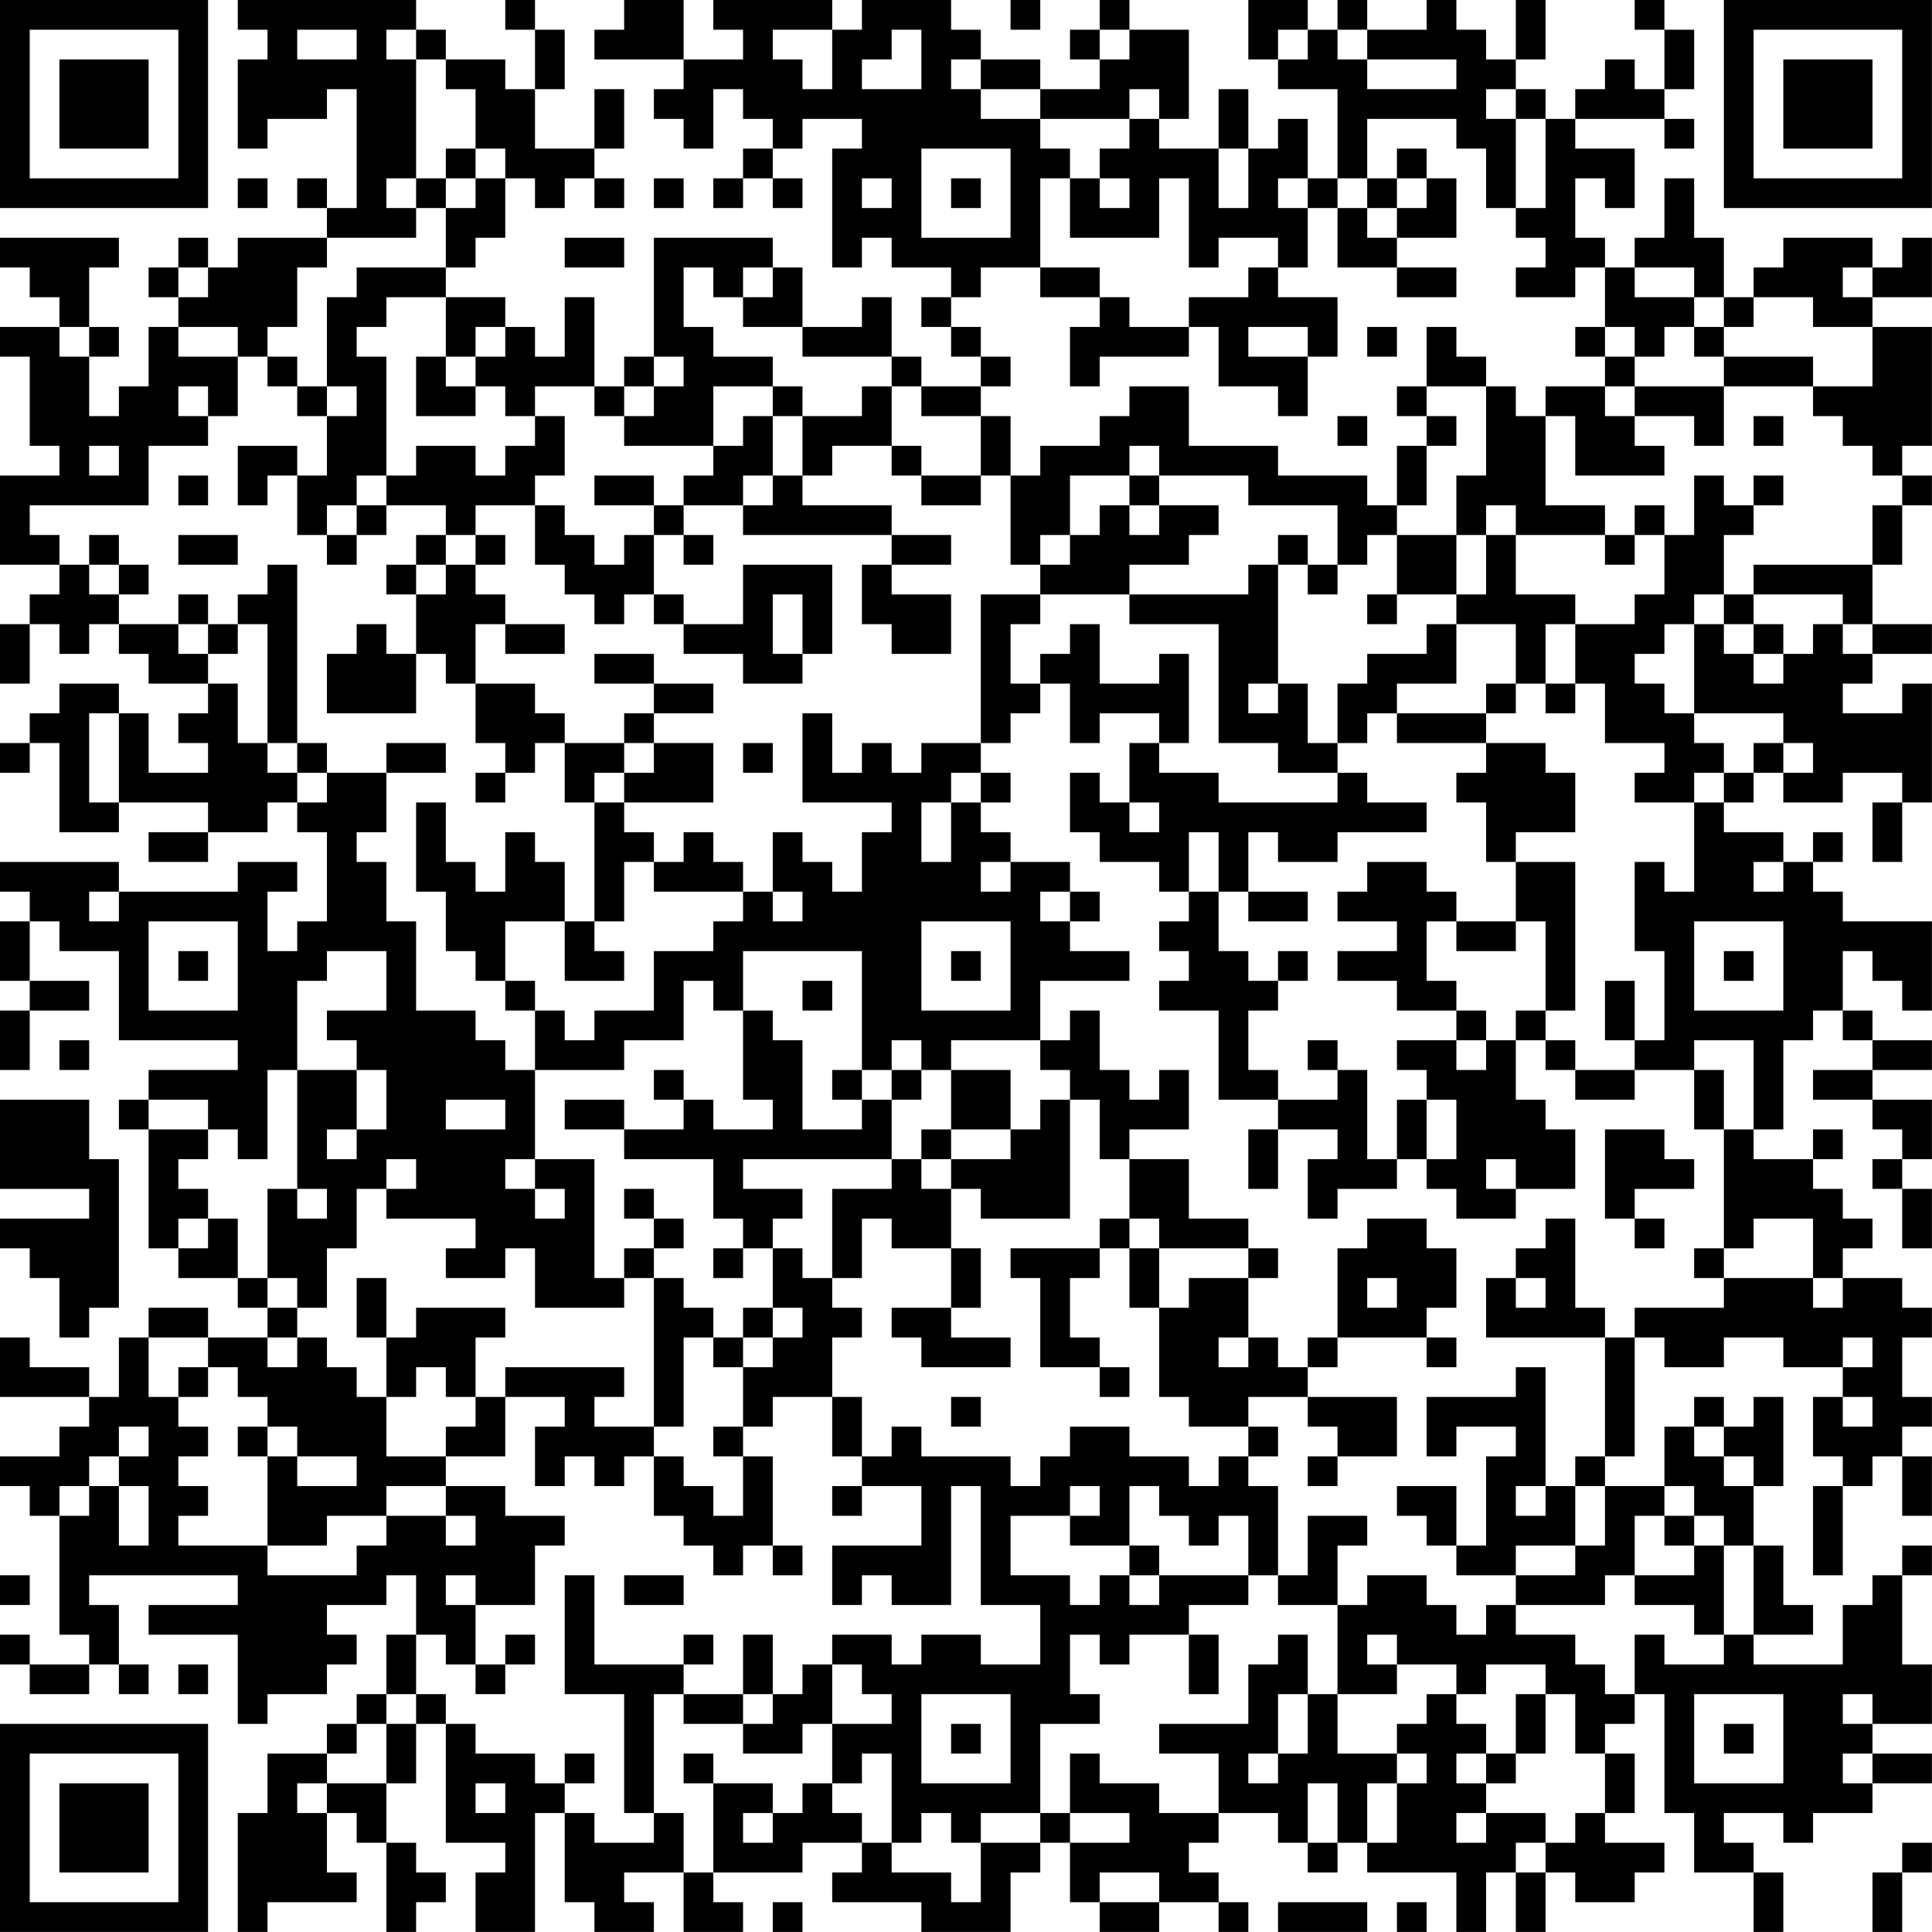<?xml version="1.0" encoding="UTF-8"?>
<svg xmlns="http://www.w3.org/2000/svg" version="1.1" width="250" height="250" viewBox="0 0 250 250"><rect x="0" y="0" width="250" height="250" fill="#ffffff"/><g transform="scale(3.846)"><g transform="translate(0,0)"><path fill-rule="evenodd" d="M8 0L8 1L9 1L9 2L8 2L8 5L9 5L9 4L11 4L11 3L12 3L12 7L11 7L11 6L10 6L10 7L11 7L11 8L8 8L8 9L7 9L7 8L6 8L6 9L5 9L5 10L6 10L6 11L5 11L5 13L4 13L4 14L3 14L3 12L4 12L4 11L3 11L3 9L4 9L4 8L0 8L0 9L1 9L1 10L2 10L2 11L0 11L0 12L1 12L1 15L2 15L2 16L0 16L0 19L2 19L2 20L1 20L1 21L0 21L0 23L1 23L1 21L2 21L2 22L3 22L3 21L4 21L4 22L5 22L5 23L7 23L7 24L6 24L6 25L7 25L7 26L5 26L5 24L4 24L4 23L2 23L2 24L1 24L1 25L0 25L0 26L1 26L1 25L2 25L2 28L4 28L4 27L7 27L7 28L5 28L5 29L7 29L7 28L9 28L9 27L10 27L10 28L11 28L11 31L10 31L10 32L9 32L9 30L10 30L10 29L8 29L8 30L4 30L4 29L0 29L0 30L1 30L1 31L0 31L0 33L1 33L1 34L0 34L0 36L1 36L1 34L3 34L3 33L1 33L1 31L2 31L2 32L4 32L4 35L8 35L8 36L5 36L5 37L4 37L4 38L5 38L5 42L6 42L6 43L8 43L8 44L9 44L9 45L7 45L7 44L5 44L5 45L4 45L4 47L3 47L3 46L1 46L1 45L0 45L0 47L3 47L3 48L2 48L2 49L0 49L0 50L1 50L1 51L2 51L2 55L3 55L3 56L1 56L1 55L0 55L0 56L1 56L1 57L3 57L3 56L4 56L4 57L5 57L5 56L4 56L4 54L3 54L3 53L8 53L8 54L5 54L5 55L8 55L8 58L9 58L9 57L11 57L11 56L12 56L12 55L11 55L11 54L13 54L13 53L14 53L14 55L13 55L13 57L12 57L12 58L11 58L11 59L9 59L9 61L8 61L8 65L9 65L9 64L12 64L12 63L11 63L11 61L12 61L12 62L13 62L13 65L14 65L14 64L15 64L15 63L14 63L14 62L13 62L13 60L14 60L14 58L15 58L15 62L17 62L17 63L16 63L16 65L18 65L18 61L19 61L19 64L20 64L20 65L22 65L22 64L21 64L21 63L23 63L23 65L25 65L25 64L24 64L24 63L27 63L27 62L29 62L29 63L28 63L28 64L31 64L31 65L34 65L34 63L35 63L35 62L36 62L36 64L37 64L37 65L39 65L39 64L41 64L41 65L42 65L42 64L41 64L41 63L40 63L40 62L41 62L41 61L43 61L43 62L44 62L44 63L45 63L45 62L46 62L46 63L49 63L49 65L50 65L50 63L51 63L51 65L52 65L52 63L53 63L53 64L55 64L55 63L56 63L56 62L54 62L54 61L55 61L55 59L54 59L54 58L55 58L55 57L56 57L56 61L57 61L57 63L59 63L59 65L60 65L60 63L59 63L59 62L58 62L58 61L60 61L60 62L61 62L61 61L63 61L63 60L65 60L65 59L63 59L63 58L65 58L65 56L64 56L64 53L65 53L65 52L64 52L64 53L63 53L63 54L62 54L62 56L59 56L59 55L61 55L61 54L60 54L60 52L59 52L59 50L60 50L60 47L59 47L59 48L58 48L58 47L57 47L57 48L56 48L56 50L54 50L54 49L55 49L55 45L56 45L56 46L58 46L58 45L60 45L60 46L62 46L62 47L61 47L61 49L62 49L62 50L61 50L61 53L62 53L62 50L63 50L63 49L64 49L64 51L65 51L65 49L64 49L64 48L65 48L65 47L64 47L64 45L65 45L65 44L64 44L64 43L62 43L62 42L63 42L63 41L62 41L62 40L61 40L61 39L62 39L62 38L61 38L61 39L59 39L59 38L60 38L60 35L61 35L61 34L62 34L62 35L63 35L63 36L61 36L61 37L63 37L63 38L64 38L64 39L63 39L63 40L64 40L64 42L65 42L65 40L64 40L64 39L65 39L65 37L63 37L63 36L65 36L65 35L63 35L63 34L62 34L62 32L63 32L63 33L64 33L64 34L65 34L65 31L62 31L62 30L61 30L61 29L62 29L62 28L61 28L61 29L60 29L60 28L58 28L58 27L59 27L59 26L60 26L60 27L62 27L62 26L64 26L64 27L63 27L63 29L64 29L64 27L65 27L65 23L64 23L64 24L62 24L62 23L63 23L63 22L65 22L65 21L63 21L63 19L64 19L64 17L65 17L65 16L64 16L64 15L65 15L65 11L63 11L63 10L65 10L65 8L64 8L64 9L63 9L63 8L60 8L60 9L59 9L59 10L58 10L58 8L57 8L57 6L56 6L56 8L55 8L55 9L54 9L54 8L53 8L53 6L54 6L54 7L55 7L55 5L53 5L53 4L56 4L56 5L57 5L57 4L56 4L56 3L57 3L57 1L56 1L56 0L55 0L55 1L56 1L56 3L55 3L55 2L54 2L54 3L53 3L53 4L52 4L52 3L51 3L51 2L52 2L52 0L51 0L51 2L50 2L50 1L49 1L49 0L48 0L48 1L46 1L46 0L45 0L45 1L44 1L44 0L42 0L42 2L43 2L43 3L45 3L45 6L44 6L44 4L43 4L43 5L42 5L42 3L41 3L41 5L39 5L39 4L40 4L40 1L38 1L38 0L37 0L37 1L36 1L36 2L37 2L37 3L35 3L35 2L33 2L33 1L32 1L32 0L29 0L29 1L28 1L28 0L24 0L24 1L25 1L25 2L23 2L23 0L21 0L21 1L20 1L20 2L23 2L23 3L22 3L22 4L23 4L23 5L24 5L24 3L25 3L25 4L26 4L26 5L25 5L25 6L24 6L24 7L25 7L25 6L26 6L26 7L27 7L27 6L26 6L26 5L27 5L27 4L29 4L29 5L28 5L28 9L29 9L29 8L30 8L30 9L32 9L32 10L31 10L31 11L32 11L32 12L33 12L33 13L31 13L31 12L30 12L30 10L29 10L29 11L27 11L27 9L26 9L26 8L22 8L22 12L21 12L21 13L20 13L20 10L19 10L19 12L18 12L18 11L17 11L17 10L15 10L15 9L16 9L16 8L17 8L17 6L18 6L18 7L19 7L19 6L20 6L20 7L21 7L21 6L20 6L20 5L21 5L21 3L20 3L20 5L18 5L18 3L19 3L19 1L18 1L18 0L17 0L17 1L18 1L18 3L17 3L17 2L15 2L15 1L14 1L14 0ZM34 0L34 1L35 1L35 0ZM10 1L10 2L12 2L12 1ZM13 1L13 2L14 2L14 6L13 6L13 7L14 7L14 8L11 8L11 9L10 9L10 11L9 11L9 12L8 12L8 11L6 11L6 12L8 12L8 14L7 14L7 13L6 13L6 14L7 14L7 15L5 15L5 17L1 17L1 18L2 18L2 19L3 19L3 20L4 20L4 21L6 21L6 22L7 22L7 23L8 23L8 25L9 25L9 26L10 26L10 27L11 27L11 26L13 26L13 28L12 28L12 29L13 29L13 31L14 31L14 34L16 34L16 35L17 35L17 36L18 36L18 39L17 39L17 40L18 40L18 41L19 41L19 40L18 40L18 39L20 39L20 43L21 43L21 44L18 44L18 42L17 42L17 43L15 43L15 42L16 42L16 41L13 41L13 40L14 40L14 39L13 39L13 40L12 40L12 42L11 42L11 44L10 44L10 43L9 43L9 40L10 40L10 41L11 41L11 40L10 40L10 36L12 36L12 38L11 38L11 39L12 39L12 38L13 38L13 36L12 36L12 35L11 35L11 34L13 34L13 32L11 32L11 33L10 33L10 36L9 36L9 39L8 39L8 38L7 38L7 37L5 37L5 38L7 38L7 39L6 39L6 40L7 40L7 41L6 41L6 42L7 42L7 41L8 41L8 43L9 43L9 44L10 44L10 45L9 45L9 46L10 46L10 45L11 45L11 46L12 46L12 47L13 47L13 49L15 49L15 50L13 50L13 51L11 51L11 52L9 52L9 49L10 49L10 50L12 50L12 49L10 49L10 48L9 48L9 47L8 47L8 46L7 46L7 45L5 45L5 47L6 47L6 48L7 48L7 49L6 49L6 50L7 50L7 51L6 51L6 52L9 52L9 53L12 53L12 52L13 52L13 51L15 51L15 52L16 52L16 51L15 51L15 50L17 50L17 51L19 51L19 52L18 52L18 54L16 54L16 53L15 53L15 54L16 54L16 56L15 56L15 55L14 55L14 57L13 57L13 58L12 58L12 59L11 59L11 60L10 60L10 61L11 61L11 60L13 60L13 58L14 58L14 57L15 57L15 58L16 58L16 59L18 59L18 60L19 60L19 61L20 61L20 62L22 62L22 61L23 61L23 63L24 63L24 60L26 60L26 61L25 61L25 62L26 62L26 61L27 61L27 60L28 60L28 61L29 61L29 62L30 62L30 63L32 63L32 64L33 64L33 62L35 62L35 61L36 61L36 62L38 62L38 61L36 61L36 59L37 59L37 60L39 60L39 61L41 61L41 59L39 59L39 58L42 58L42 56L43 56L43 55L44 55L44 57L43 57L43 59L42 59L42 60L43 60L43 59L44 59L44 57L45 57L45 59L47 59L47 60L46 60L46 62L47 62L47 60L48 60L48 59L47 59L47 58L48 58L48 57L49 57L49 58L50 58L50 59L49 59L49 60L50 60L50 61L49 61L49 62L50 62L50 61L52 61L52 62L51 62L51 63L52 63L52 62L53 62L53 61L54 61L54 59L53 59L53 57L52 57L52 56L50 56L50 57L49 57L49 56L47 56L47 55L46 55L46 56L47 56L47 57L45 57L45 54L46 54L46 53L48 53L48 54L49 54L49 55L50 55L50 54L51 54L51 55L53 55L53 56L54 56L54 57L55 57L55 55L56 55L56 56L58 56L58 55L59 55L59 52L58 52L58 51L57 51L57 50L56 50L56 51L55 51L55 53L54 53L54 54L51 54L51 53L53 53L53 52L54 52L54 50L53 50L53 49L54 49L54 45L55 45L55 44L58 44L58 43L61 43L61 44L62 44L62 43L61 43L61 41L59 41L59 42L58 42L58 38L59 38L59 35L57 35L57 36L55 36L55 35L56 35L56 32L55 32L55 29L56 29L56 30L57 30L57 27L58 27L58 26L59 26L59 25L60 25L60 26L61 26L61 25L60 25L60 24L57 24L57 21L58 21L58 22L59 22L59 23L60 23L60 22L61 22L61 21L62 21L62 22L63 22L63 21L62 21L62 20L59 20L59 19L63 19L63 17L64 17L64 16L63 16L63 15L62 15L62 14L61 14L61 13L63 13L63 11L61 11L61 10L59 10L59 11L58 11L58 10L57 10L57 9L55 9L55 10L57 10L57 11L56 11L56 12L55 12L55 11L54 11L54 9L53 9L53 10L51 10L51 9L52 9L52 8L51 8L51 7L52 7L52 4L51 4L51 3L50 3L50 4L51 4L51 7L50 7L50 5L49 5L49 4L46 4L46 6L45 6L45 7L44 7L44 6L43 6L43 7L44 7L44 9L43 9L43 8L41 8L41 9L40 9L40 6L39 6L39 8L36 8L36 6L37 6L37 7L38 7L38 6L37 6L37 5L38 5L38 4L39 4L39 3L38 3L38 4L35 4L35 3L33 3L33 2L32 2L32 3L33 3L33 4L35 4L35 5L36 5L36 6L35 6L35 9L33 9L33 10L32 10L32 11L33 11L33 12L34 12L34 13L33 13L33 14L31 14L31 13L30 13L30 12L27 12L27 11L25 11L25 10L26 10L26 9L25 9L25 10L24 10L24 9L23 9L23 11L24 11L24 12L26 12L26 13L24 13L24 15L21 15L21 14L22 14L22 13L23 13L23 12L22 12L22 13L21 13L21 14L20 14L20 13L18 13L18 14L17 14L17 13L16 13L16 12L17 12L17 11L16 11L16 12L15 12L15 10L13 10L13 11L12 11L12 12L13 12L13 16L12 16L12 17L11 17L11 18L10 18L10 16L11 16L11 14L12 14L12 13L11 13L11 10L12 10L12 9L15 9L15 7L16 7L16 6L17 6L17 5L16 5L16 3L15 3L15 2L14 2L14 1ZM26 1L26 2L27 2L27 3L28 3L28 1ZM30 1L30 2L29 2L29 3L31 3L31 1ZM37 1L37 2L38 2L38 1ZM43 1L43 2L44 2L44 1ZM45 1L45 2L46 2L46 3L49 3L49 2L46 2L46 1ZM15 5L15 6L14 6L14 7L15 7L15 6L16 6L16 5ZM31 5L31 8L34 8L34 5ZM41 5L41 7L42 7L42 5ZM47 5L47 6L46 6L46 7L45 7L45 9L47 9L47 10L49 10L49 9L47 9L47 8L49 8L49 6L48 6L48 5ZM8 6L8 7L9 7L9 6ZM22 6L22 7L23 7L23 6ZM29 6L29 7L30 7L30 6ZM32 6L32 7L33 7L33 6ZM47 6L47 7L46 7L46 8L47 8L47 7L48 7L48 6ZM19 8L19 9L21 9L21 8ZM6 9L6 10L7 10L7 9ZM35 9L35 10L37 10L37 11L36 11L36 13L37 13L37 12L40 12L40 11L41 11L41 13L43 13L43 14L44 14L44 12L45 12L45 10L43 10L43 9L42 9L42 10L40 10L40 11L38 11L38 10L37 10L37 9ZM62 9L62 10L63 10L63 9ZM2 11L2 12L3 12L3 11ZM42 11L42 12L44 12L44 11ZM46 11L46 12L47 12L47 11ZM48 11L48 13L47 13L47 14L48 14L48 15L47 15L47 17L46 17L46 16L43 16L43 15L40 15L40 13L38 13L38 14L37 14L37 15L35 15L35 16L34 16L34 14L33 14L33 16L31 16L31 15L30 15L30 13L29 13L29 14L27 14L27 13L26 13L26 14L25 14L25 15L24 15L24 16L23 16L23 17L22 17L22 16L20 16L20 17L22 17L22 18L21 18L21 19L20 19L20 18L19 18L19 17L18 17L18 16L19 16L19 14L18 14L18 15L17 15L17 16L16 16L16 15L14 15L14 16L13 16L13 17L12 17L12 18L11 18L11 19L12 19L12 18L13 18L13 17L15 17L15 18L14 18L14 19L13 19L13 20L14 20L14 22L13 22L13 21L12 21L12 22L11 22L11 24L14 24L14 22L15 22L15 23L16 23L16 25L17 25L17 26L16 26L16 27L17 27L17 26L18 26L18 25L19 25L19 27L20 27L20 31L19 31L19 29L18 29L18 28L17 28L17 30L16 30L16 29L15 29L15 27L14 27L14 30L15 30L15 32L16 32L16 33L17 33L17 34L18 34L18 36L21 36L21 35L23 35L23 33L24 33L24 34L25 34L25 37L26 37L26 38L24 38L24 37L23 37L23 36L22 36L22 37L23 37L23 38L21 38L21 37L19 37L19 38L21 38L21 39L24 39L24 41L25 41L25 42L24 42L24 43L25 43L25 42L26 42L26 44L25 44L25 45L24 45L24 44L23 44L23 43L22 43L22 42L23 42L23 41L22 41L22 40L21 40L21 41L22 41L22 42L21 42L21 43L22 43L22 48L20 48L20 47L21 47L21 46L17 46L17 47L16 47L16 45L17 45L17 44L14 44L14 45L13 45L13 43L12 43L12 45L13 45L13 47L14 47L14 46L15 46L15 47L16 47L16 48L15 48L15 49L17 49L17 47L19 47L19 48L18 48L18 50L19 50L19 49L20 49L20 50L21 50L21 49L22 49L22 51L23 51L23 52L24 52L24 53L25 53L25 52L26 52L26 53L27 53L27 52L26 52L26 49L25 49L25 48L26 48L26 47L28 47L28 49L29 49L29 50L28 50L28 51L29 51L29 50L31 50L31 52L28 52L28 54L29 54L29 53L30 53L30 54L32 54L32 50L33 50L33 54L35 54L35 56L33 56L33 55L31 55L31 56L30 56L30 55L28 55L28 56L27 56L27 57L26 57L26 55L25 55L25 57L23 57L23 56L24 56L24 55L23 55L23 56L20 56L20 53L19 53L19 57L21 57L21 61L22 61L22 57L23 57L23 58L25 58L25 59L27 59L27 58L28 58L28 60L29 60L29 59L30 59L30 62L31 62L31 61L32 61L32 62L33 62L33 61L35 61L35 58L37 58L37 57L36 57L36 55L37 55L37 56L38 56L38 55L40 55L40 57L41 57L41 55L40 55L40 54L42 54L42 53L43 53L43 54L45 54L45 52L46 52L46 51L44 51L44 53L43 53L43 50L42 50L42 49L43 49L43 48L42 48L42 47L44 47L44 48L45 48L45 49L44 49L44 50L45 50L45 49L47 49L47 47L44 47L44 46L45 46L45 45L48 45L48 46L49 46L49 45L48 45L48 44L49 44L49 42L48 42L48 41L46 41L46 42L45 42L45 45L44 45L44 46L43 46L43 45L42 45L42 43L43 43L43 42L42 42L42 41L40 41L40 39L38 39L38 38L40 38L40 36L39 36L39 37L38 37L38 36L37 36L37 34L36 34L36 35L35 35L35 33L38 33L38 32L36 32L36 31L37 31L37 30L36 30L36 29L34 29L34 28L33 28L33 27L34 27L34 26L33 26L33 25L34 25L34 24L35 24L35 23L36 23L36 25L37 25L37 24L39 24L39 25L38 25L38 27L37 27L37 26L36 26L36 28L37 28L37 29L39 29L39 30L40 30L40 31L39 31L39 32L40 32L40 33L39 33L39 34L41 34L41 37L43 37L43 38L42 38L42 40L43 40L43 38L45 38L45 39L44 39L44 41L45 41L45 40L47 40L47 39L48 39L48 40L49 40L49 41L51 41L51 40L53 40L53 38L52 38L52 37L51 37L51 35L52 35L52 36L53 36L53 37L55 37L55 36L53 36L53 35L52 35L52 34L53 34L53 29L51 29L51 28L53 28L53 26L52 26L52 25L50 25L50 24L51 24L51 23L52 23L52 24L53 24L53 23L54 23L54 25L56 25L56 26L55 26L55 27L57 27L57 26L58 26L58 25L57 25L57 24L56 24L56 23L55 23L55 22L56 22L56 21L57 21L57 20L58 20L58 21L59 21L59 22L60 22L60 21L59 21L59 20L58 20L58 18L59 18L59 17L60 17L60 16L59 16L59 17L58 17L58 16L57 16L57 18L56 18L56 17L55 17L55 18L54 18L54 17L52 17L52 14L53 14L53 16L56 16L56 15L55 15L55 14L57 14L57 15L58 15L58 13L61 13L61 12L58 12L58 11L57 11L57 12L58 12L58 13L55 13L55 12L54 12L54 11L53 11L53 12L54 12L54 13L52 13L52 14L51 14L51 13L50 13L50 12L49 12L49 11ZM9 12L9 13L10 13L10 14L11 14L11 13L10 13L10 12ZM14 12L14 14L16 14L16 13L15 13L15 12ZM48 13L48 14L49 14L49 15L48 15L48 17L47 17L47 18L46 18L46 19L45 19L45 17L42 17L42 16L39 16L39 15L38 15L38 16L36 16L36 18L35 18L35 19L34 19L34 16L33 16L33 17L31 17L31 16L30 16L30 15L28 15L28 16L27 16L27 14L26 14L26 16L25 16L25 17L23 17L23 18L22 18L22 20L21 20L21 21L20 21L20 20L19 20L19 19L18 19L18 17L16 17L16 18L15 18L15 19L14 19L14 20L15 20L15 19L16 19L16 20L17 20L17 21L16 21L16 23L18 23L18 24L19 24L19 25L21 25L21 26L20 26L20 27L21 27L21 28L22 28L22 29L21 29L21 31L20 31L20 32L21 32L21 33L19 33L19 31L17 31L17 33L18 33L18 34L19 34L19 35L20 35L20 34L22 34L22 32L24 32L24 31L25 31L25 30L26 30L26 31L27 31L27 30L26 30L26 28L27 28L27 29L28 29L28 30L29 30L29 28L30 28L30 27L27 27L27 24L28 24L28 26L29 26L29 25L30 25L30 26L31 26L31 25L33 25L33 20L35 20L35 21L34 21L34 23L35 23L35 22L36 22L36 21L37 21L37 23L39 23L39 22L40 22L40 25L39 25L39 26L41 26L41 27L45 27L45 26L46 26L46 27L48 27L48 28L45 28L45 29L43 29L43 28L42 28L42 30L41 30L41 28L40 28L40 30L41 30L41 32L42 32L42 33L43 33L43 34L42 34L42 36L43 36L43 37L45 37L45 36L46 36L46 39L47 39L47 37L48 37L48 39L49 39L49 37L48 37L48 36L47 36L47 35L49 35L49 36L50 36L50 35L51 35L51 34L52 34L52 31L51 31L51 29L50 29L50 27L49 27L49 26L50 26L50 25L47 25L47 24L50 24L50 23L51 23L51 21L49 21L49 20L50 20L50 18L51 18L51 20L53 20L53 21L52 21L52 23L53 23L53 21L55 21L55 20L56 20L56 18L55 18L55 19L54 19L54 18L51 18L51 17L50 17L50 18L49 18L49 16L50 16L50 13ZM54 13L54 14L55 14L55 13ZM45 14L45 15L46 15L46 14ZM59 14L59 15L60 15L60 14ZM3 15L3 16L4 16L4 15ZM8 15L8 17L9 17L9 16L10 16L10 15ZM6 16L6 17L7 17L7 16ZM26 16L26 17L25 17L25 18L30 18L30 19L29 19L29 21L30 21L30 22L32 22L32 20L30 20L30 19L32 19L32 18L30 18L30 17L27 17L27 16ZM38 16L38 17L37 17L37 18L36 18L36 19L35 19L35 20L38 20L38 21L41 21L41 25L43 25L43 26L45 26L45 25L46 25L46 24L47 24L47 23L49 23L49 21L48 21L48 22L46 22L46 23L45 23L45 25L44 25L44 23L43 23L43 19L44 19L44 20L45 20L45 19L44 19L44 18L43 18L43 19L42 19L42 20L38 20L38 19L40 19L40 18L41 18L41 17L39 17L39 16ZM38 17L38 18L39 18L39 17ZM3 18L3 19L4 19L4 20L5 20L5 19L4 19L4 18ZM6 18L6 19L8 19L8 18ZM16 18L16 19L17 19L17 18ZM23 18L23 19L24 19L24 18ZM47 18L47 20L46 20L46 21L47 21L47 20L49 20L49 18ZM9 19L9 20L8 20L8 21L7 21L7 20L6 20L6 21L7 21L7 22L8 22L8 21L9 21L9 25L10 25L10 26L11 26L11 25L10 25L10 19ZM25 19L25 21L23 21L23 20L22 20L22 21L23 21L23 22L25 22L25 23L27 23L27 22L28 22L28 19ZM26 20L26 22L27 22L27 20ZM17 21L17 22L19 22L19 21ZM20 22L20 23L22 23L22 24L21 24L21 25L22 25L22 26L21 26L21 27L24 27L24 25L22 25L22 24L24 24L24 23L22 23L22 22ZM42 23L42 24L43 24L43 23ZM3 24L3 27L4 27L4 24ZM13 25L13 26L15 26L15 25ZM25 25L25 26L26 26L26 25ZM32 26L32 27L31 27L31 29L32 29L32 27L33 27L33 26ZM38 27L38 28L39 28L39 27ZM23 28L23 29L22 29L22 30L25 30L25 29L24 29L24 28ZM33 29L33 30L34 30L34 29ZM46 29L46 30L45 30L45 31L47 31L47 32L45 32L45 33L47 33L47 34L49 34L49 35L50 35L50 34L49 34L49 33L48 33L48 31L49 31L49 32L51 32L51 31L49 31L49 30L48 30L48 29ZM59 29L59 30L60 30L60 29ZM3 30L3 31L4 31L4 30ZM35 30L35 31L36 31L36 30ZM42 30L42 31L44 31L44 30ZM5 31L5 34L8 34L8 31ZM31 31L31 34L34 34L34 31ZM57 31L57 34L60 34L60 31ZM6 32L6 33L7 33L7 32ZM25 32L25 34L26 34L26 35L27 35L27 38L29 38L29 37L30 37L30 39L25 39L25 40L27 40L27 41L26 41L26 42L27 42L27 43L28 43L28 44L29 44L29 45L28 45L28 47L29 47L29 49L30 49L30 48L31 48L31 49L34 49L34 50L35 50L35 49L36 49L36 48L38 48L38 49L40 49L40 50L41 50L41 49L42 49L42 48L40 48L40 47L39 47L39 44L40 44L40 43L42 43L42 42L39 42L39 41L38 41L38 39L37 39L37 37L36 37L36 36L35 36L35 35L32 35L32 36L31 36L31 35L30 35L30 36L29 36L29 32ZM32 32L32 33L33 33L33 32ZM43 32L43 33L44 33L44 32ZM58 32L58 33L59 33L59 32ZM27 33L27 34L28 34L28 33ZM54 33L54 35L55 35L55 33ZM2 35L2 36L3 36L3 35ZM44 35L44 36L45 36L45 35ZM28 36L28 37L29 37L29 36ZM30 36L30 37L31 37L31 36ZM32 36L32 38L31 38L31 39L30 39L30 40L28 40L28 43L29 43L29 41L30 41L30 42L32 42L32 44L30 44L30 45L31 45L31 46L34 46L34 45L32 45L32 44L33 44L33 42L32 42L32 40L33 40L33 41L36 41L36 37L35 37L35 38L34 38L34 36ZM57 36L57 38L58 38L58 36ZM0 37L0 40L3 40L3 41L0 41L0 42L1 42L1 43L2 43L2 45L3 45L3 44L4 44L4 39L3 39L3 37ZM15 37L15 38L17 38L17 37ZM32 38L32 39L31 39L31 40L32 40L32 39L34 39L34 38ZM54 38L54 41L55 41L55 42L56 42L56 41L55 41L55 40L57 40L57 39L56 39L56 38ZM50 39L50 40L51 40L51 39ZM37 41L37 42L34 42L34 43L35 43L35 46L37 46L37 47L38 47L38 46L37 46L37 45L36 45L36 43L37 43L37 42L38 42L38 44L39 44L39 42L38 42L38 41ZM52 41L52 42L51 42L51 43L50 43L50 45L54 45L54 44L53 44L53 41ZM57 42L57 43L58 43L58 42ZM46 43L46 44L47 44L47 43ZM51 43L51 44L52 44L52 43ZM26 44L26 45L25 45L25 46L24 46L24 45L23 45L23 48L22 48L22 49L23 49L23 50L24 50L24 51L25 51L25 49L24 49L24 48L25 48L25 46L26 46L26 45L27 45L27 44ZM41 45L41 46L42 46L42 45ZM62 45L62 46L63 46L63 45ZM6 46L6 47L7 47L7 46ZM51 46L51 47L48 47L48 49L49 49L49 48L51 48L51 49L50 49L50 52L49 52L49 50L47 50L47 51L48 51L48 52L49 52L49 53L51 53L51 52L53 52L53 50L52 50L52 46ZM32 47L32 48L33 48L33 47ZM62 47L62 48L63 48L63 47ZM4 48L4 49L3 49L3 50L2 50L2 51L3 51L3 50L4 50L4 52L5 52L5 50L4 50L4 49L5 49L5 48ZM8 48L8 49L9 49L9 48ZM57 48L57 49L58 49L58 50L59 50L59 49L58 49L58 48ZM36 50L36 51L34 51L34 53L36 53L36 54L37 54L37 53L38 53L38 54L39 54L39 53L42 53L42 51L41 51L41 52L40 52L40 51L39 51L39 50L38 50L38 52L36 52L36 51L37 51L37 50ZM51 50L51 51L52 51L52 50ZM56 51L56 52L57 52L57 53L55 53L55 54L57 54L57 55L58 55L58 52L57 52L57 51ZM38 52L38 53L39 53L39 52ZM0 53L0 54L1 54L1 53ZM21 53L21 54L23 54L23 53ZM17 55L17 56L16 56L16 57L17 57L17 56L18 56L18 55ZM6 56L6 57L7 57L7 56ZM28 56L28 58L30 58L30 57L29 57L29 56ZM25 57L25 58L26 58L26 57ZM31 57L31 60L34 60L34 57ZM51 57L51 59L50 59L50 60L51 60L51 59L52 59L52 57ZM57 57L57 60L60 60L60 57ZM62 57L62 58L63 58L63 57ZM32 58L32 59L33 59L33 58ZM58 58L58 59L59 59L59 58ZM19 59L19 60L20 60L20 59ZM23 59L23 60L24 60L24 59ZM62 59L62 60L63 60L63 59ZM16 60L16 61L17 61L17 60ZM44 60L44 62L45 62L45 60ZM64 62L64 63L63 63L63 65L64 65L64 63L65 63L65 62ZM37 63L37 64L39 64L39 63ZM26 64L26 65L27 65L27 64ZM43 64L43 65L46 65L46 64ZM47 64L47 65L48 65L48 64ZM0 0L0 7L7 7L7 0ZM1 1L1 6L6 6L6 1ZM2 2L2 5L5 5L5 2ZM58 0L58 7L65 7L65 0ZM59 1L59 6L64 6L64 1ZM60 2L60 5L63 5L63 2ZM0 58L0 65L7 65L7 58ZM1 59L1 64L6 64L6 59ZM2 60L2 63L5 63L5 60Z" fill="#000000"/></g></g></svg>
